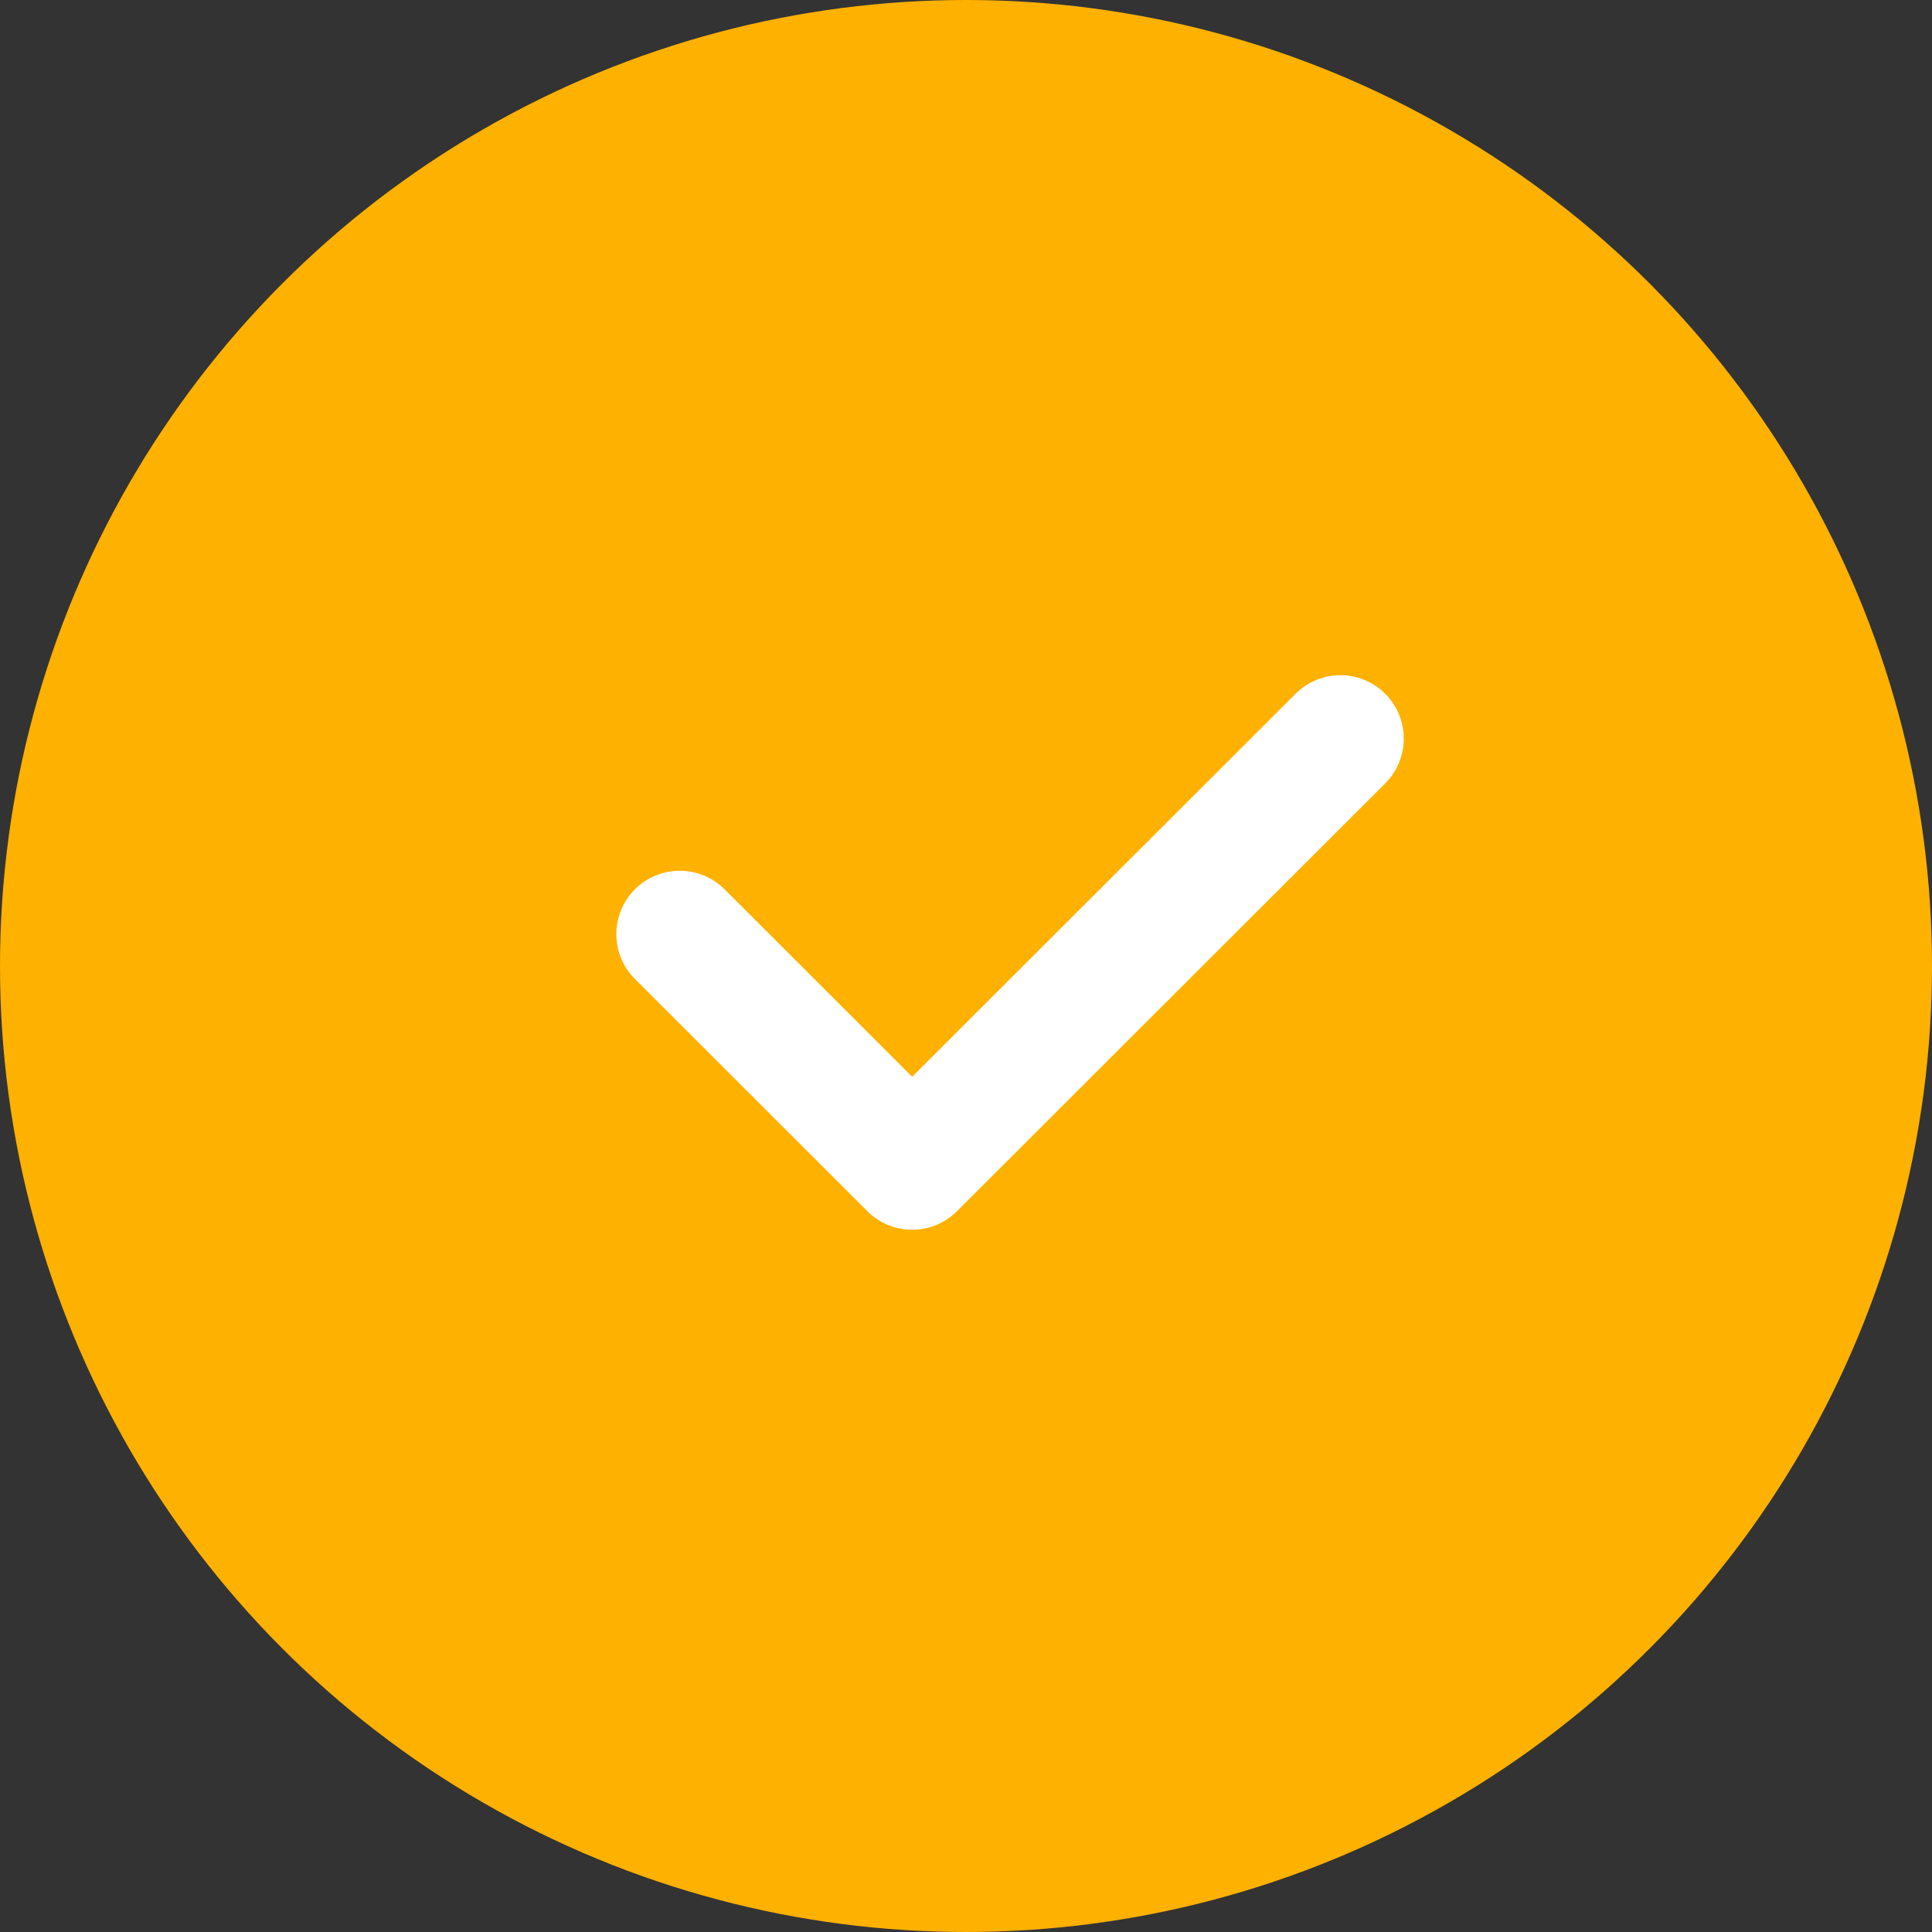 <svg xmlns="http://www.w3.org/2000/svg" width="28" height="28" viewBox="0 0 28 28">
  <rect x="0" y="0" width="28" height="28" fill="#333333" stroke="none"/>
  <g id="アートワーク_23" data-name="アートワーク 23" transform="translate(14 14)">
    <g id="グループ_675184" data-name="グループ 675184" transform="translate(-14 -14)">
      <circle id="楕円形_2508" data-name="楕円形 2508" cx="14" cy="14" r="14" fill="#ffb100"/>
      <path id="パス_731379" data-name="パス 731379" d="M10.466,14.634,13.835,18,20.041,11.8" transform="translate(-0.615 -1.096)" fill="none" stroke="#fff" stroke-linecap="round" stroke-linejoin="round" stroke-width="1.837"/>
    </g>
  </g>
</svg>
